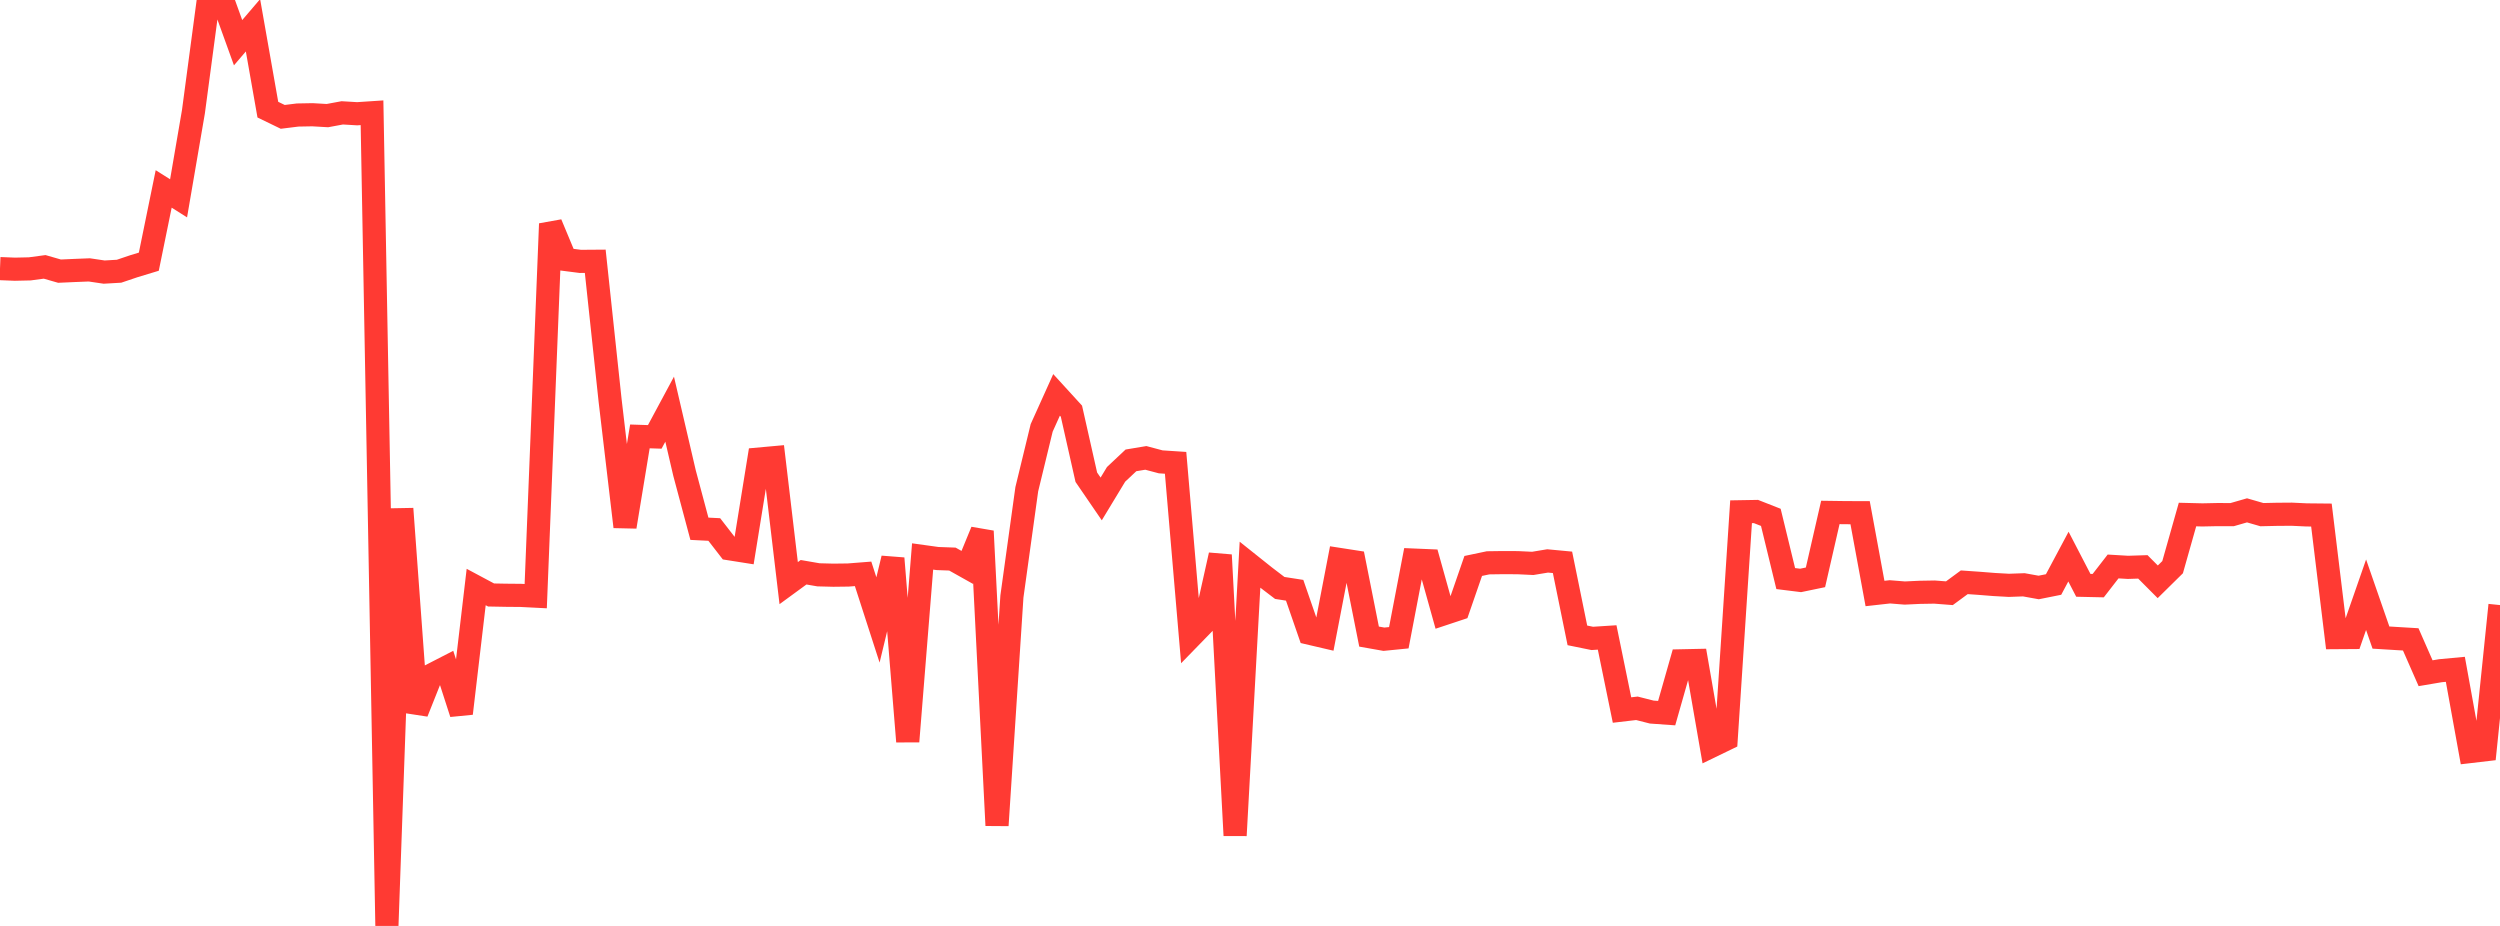 <?xml version="1.0" standalone="no"?>
<!DOCTYPE svg PUBLIC "-//W3C//DTD SVG 1.1//EN" "http://www.w3.org/Graphics/SVG/1.1/DTD/svg11.dtd">

<svg width="135" height="50" viewBox="0 0 135 50" preserveAspectRatio="none" 
  xmlns="http://www.w3.org/2000/svg"
  xmlns:xlink="http://www.w3.org/1999/xlink">


<polyline points="0.0, 14.505 0.804, 14.537 1.607, 14.519 2.411, 14.411 3.214, 14.642 4.018, 14.606 4.821, 14.574 5.625, 14.693 6.429, 14.646 7.232, 14.375 8.036, 14.131 8.839, 10.202 9.643, 10.71 10.446, 6.028 11.25, 0.0 12.054, 0.082 12.857, 2.306 13.661, 1.366 14.464, 5.921 15.268, 6.311 16.071, 6.211 16.875, 6.196 17.679, 6.243 18.482, 6.094 19.286, 6.142 20.089, 6.089 20.893, 50.0 21.696, 27.471 22.5, 38.467 23.304, 36.449 24.107, 36.036 24.911, 38.525 25.714, 31.699 26.518, 32.129 27.321, 32.144 28.125, 32.151 28.929, 32.192 29.732, 12.084 30.536, 14.012 31.339, 14.115 32.143, 14.109 32.946, 21.626 33.75, 28.445 34.554, 23.566 35.357, 23.592 36.161, 22.095 36.964, 25.545 37.768, 28.553 38.571, 28.593 39.375, 29.631 40.179, 29.758 40.982, 24.789 41.786, 24.716 42.589, 31.489 43.393, 30.901 44.196, 31.04 45.0, 31.061 45.804, 31.051 46.607, 30.988 47.411, 33.477 48.214, 30.151 49.018, 40.041 49.821, 30.049 50.625, 30.161 51.429, 30.19 52.232, 30.64 53.036, 28.683 53.839, 44.572 54.643, 32.213 55.446, 26.419 56.25, 23.106 57.054, 21.324 57.857, 22.203 58.661, 25.77 59.464, 26.943 60.268, 25.615 61.071, 24.86 61.875, 24.726 62.679, 24.94 63.482, 24.993 64.286, 34.399 65.089, 33.574 65.893, 29.971 66.696, 45.115 67.5, 30.496 68.304, 31.137 69.107, 31.749 69.911, 31.874 70.714, 34.194 71.518, 34.382 72.321, 30.209 73.125, 30.334 73.929, 34.376 74.732, 34.518 75.536, 34.438 76.339, 30.244 77.143, 30.278 77.946, 33.152 78.75, 32.885 79.554, 30.561 80.357, 30.392 81.161, 30.381 81.964, 30.385 82.768, 30.423 83.571, 30.29 84.375, 30.366 85.179, 34.31 85.982, 34.474 86.786, 34.422 87.589, 38.342 88.393, 38.248 89.196, 38.452 90.0, 38.509 90.804, 35.684 91.607, 35.667 92.411, 40.298 93.214, 39.909 94.018, 27.635 94.821, 27.621 95.625, 27.937 96.429, 31.243 97.232, 31.343 98.036, 31.176 98.839, 27.672 99.643, 27.683 100.446, 27.686 101.25, 32.049 102.054, 31.959 102.857, 32.024 103.661, 31.986 104.464, 31.972 105.268, 32.034 106.071, 31.443 106.875, 31.499 107.679, 31.563 108.482, 31.608 109.286, 31.579 110.089, 31.724 110.893, 31.563 111.696, 30.057 112.5, 31.607 113.304, 31.625 114.107, 30.589 114.911, 30.637 115.714, 30.611 116.518, 31.418 117.321, 30.627 118.125, 27.785 118.929, 27.805 119.732, 27.788 120.536, 27.79 121.339, 27.559 122.143, 27.791 122.946, 27.773 123.75, 27.767 124.554, 27.805 125.357, 27.813 126.161, 34.431 126.964, 34.425 127.768, 32.115 128.571, 34.429 129.375, 34.478 130.179, 34.526 130.982, 36.354 131.786, 36.218 132.589, 36.143 133.393, 40.582 134.196, 40.488 135.0, 32.674" fill="none" stroke="#ff3a33" stroke-width="1.25"/>

</svg>